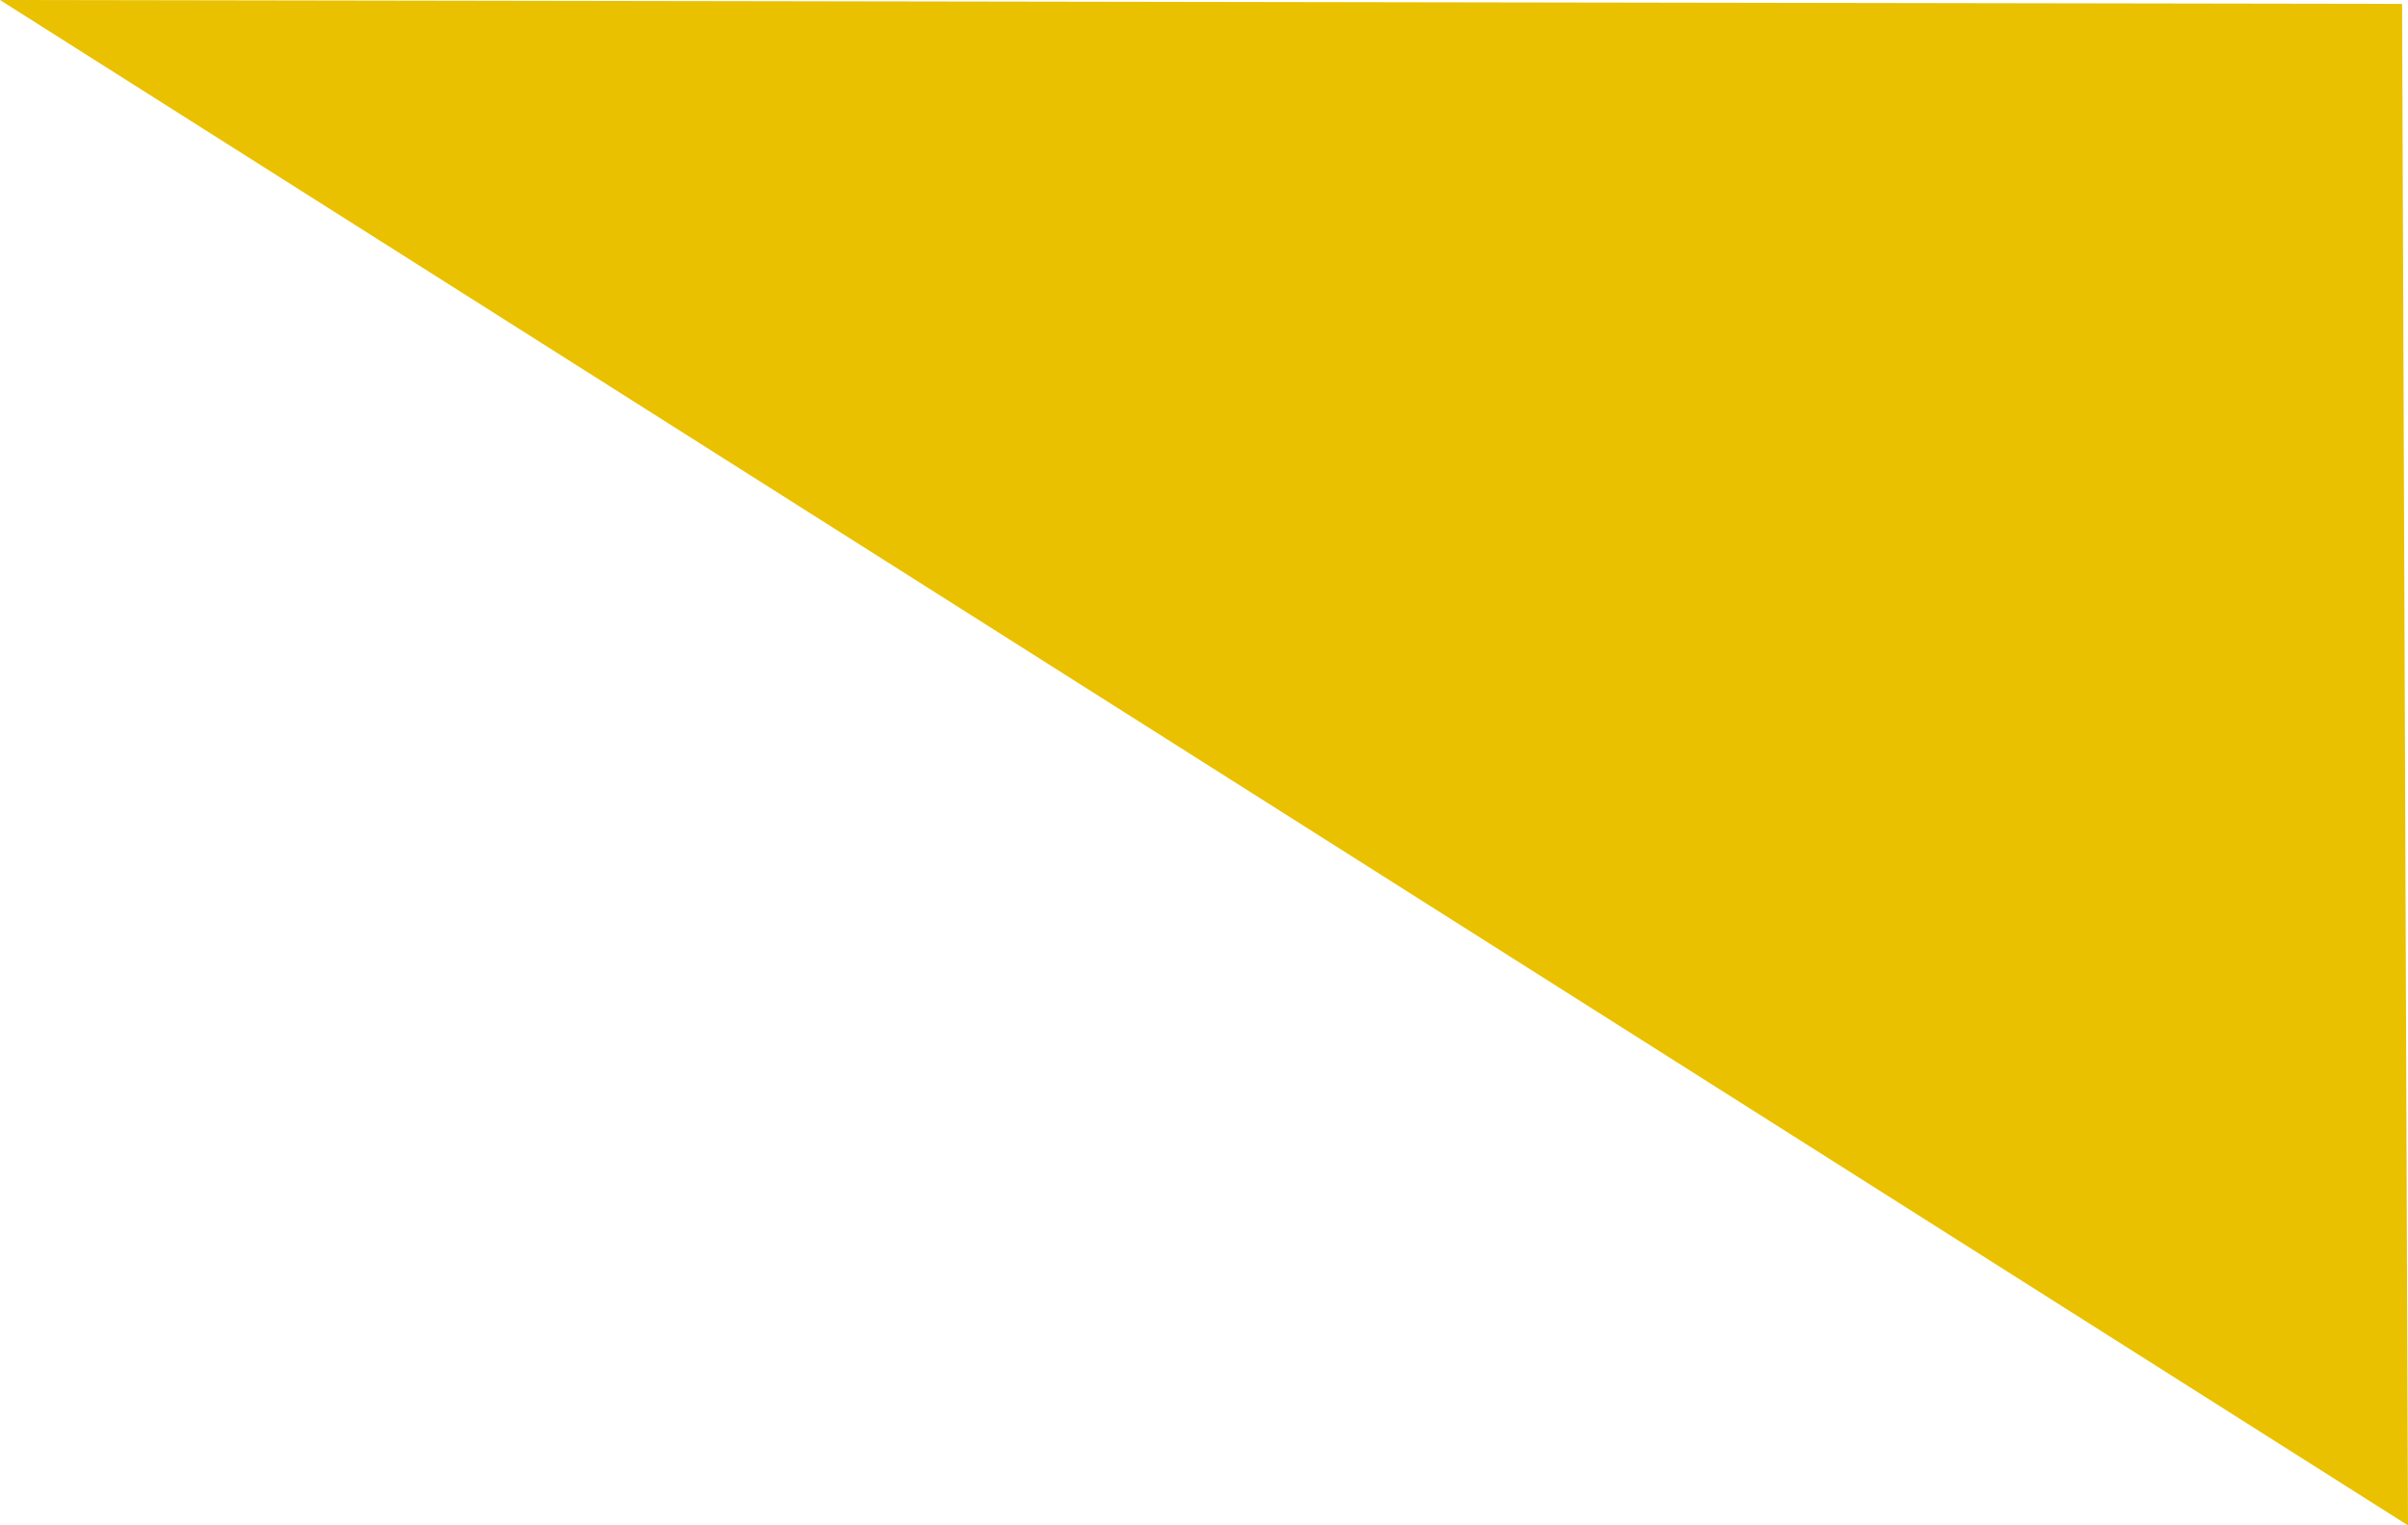 <!-- Generator: Adobe Illustrator 19.1.0, SVG Export Plug-In  -->
<svg version="1.1"
	 xmlns="http://www.w3.org/2000/svg" xmlns:xlink="http://www.w3.org/1999/xlink" xmlns:a="http://ns.adobe.com/AdobeSVGViewerExtensions/3.0/"
	 x="0px" y="0px" width="35.754px" height="22.645px" viewBox="0 0 35.754 22.645"
	 style="overflow:scroll;enable-background:new 0 0 35.754 22.645;" xml:space="preserve">
<style type="text/css">
	.st0{fill:#E9C100;}
</style>
<defs>
</defs>
<polygon class="st0" points="0,0 35.754,22.645 35.666,0.058 "/>
</svg>